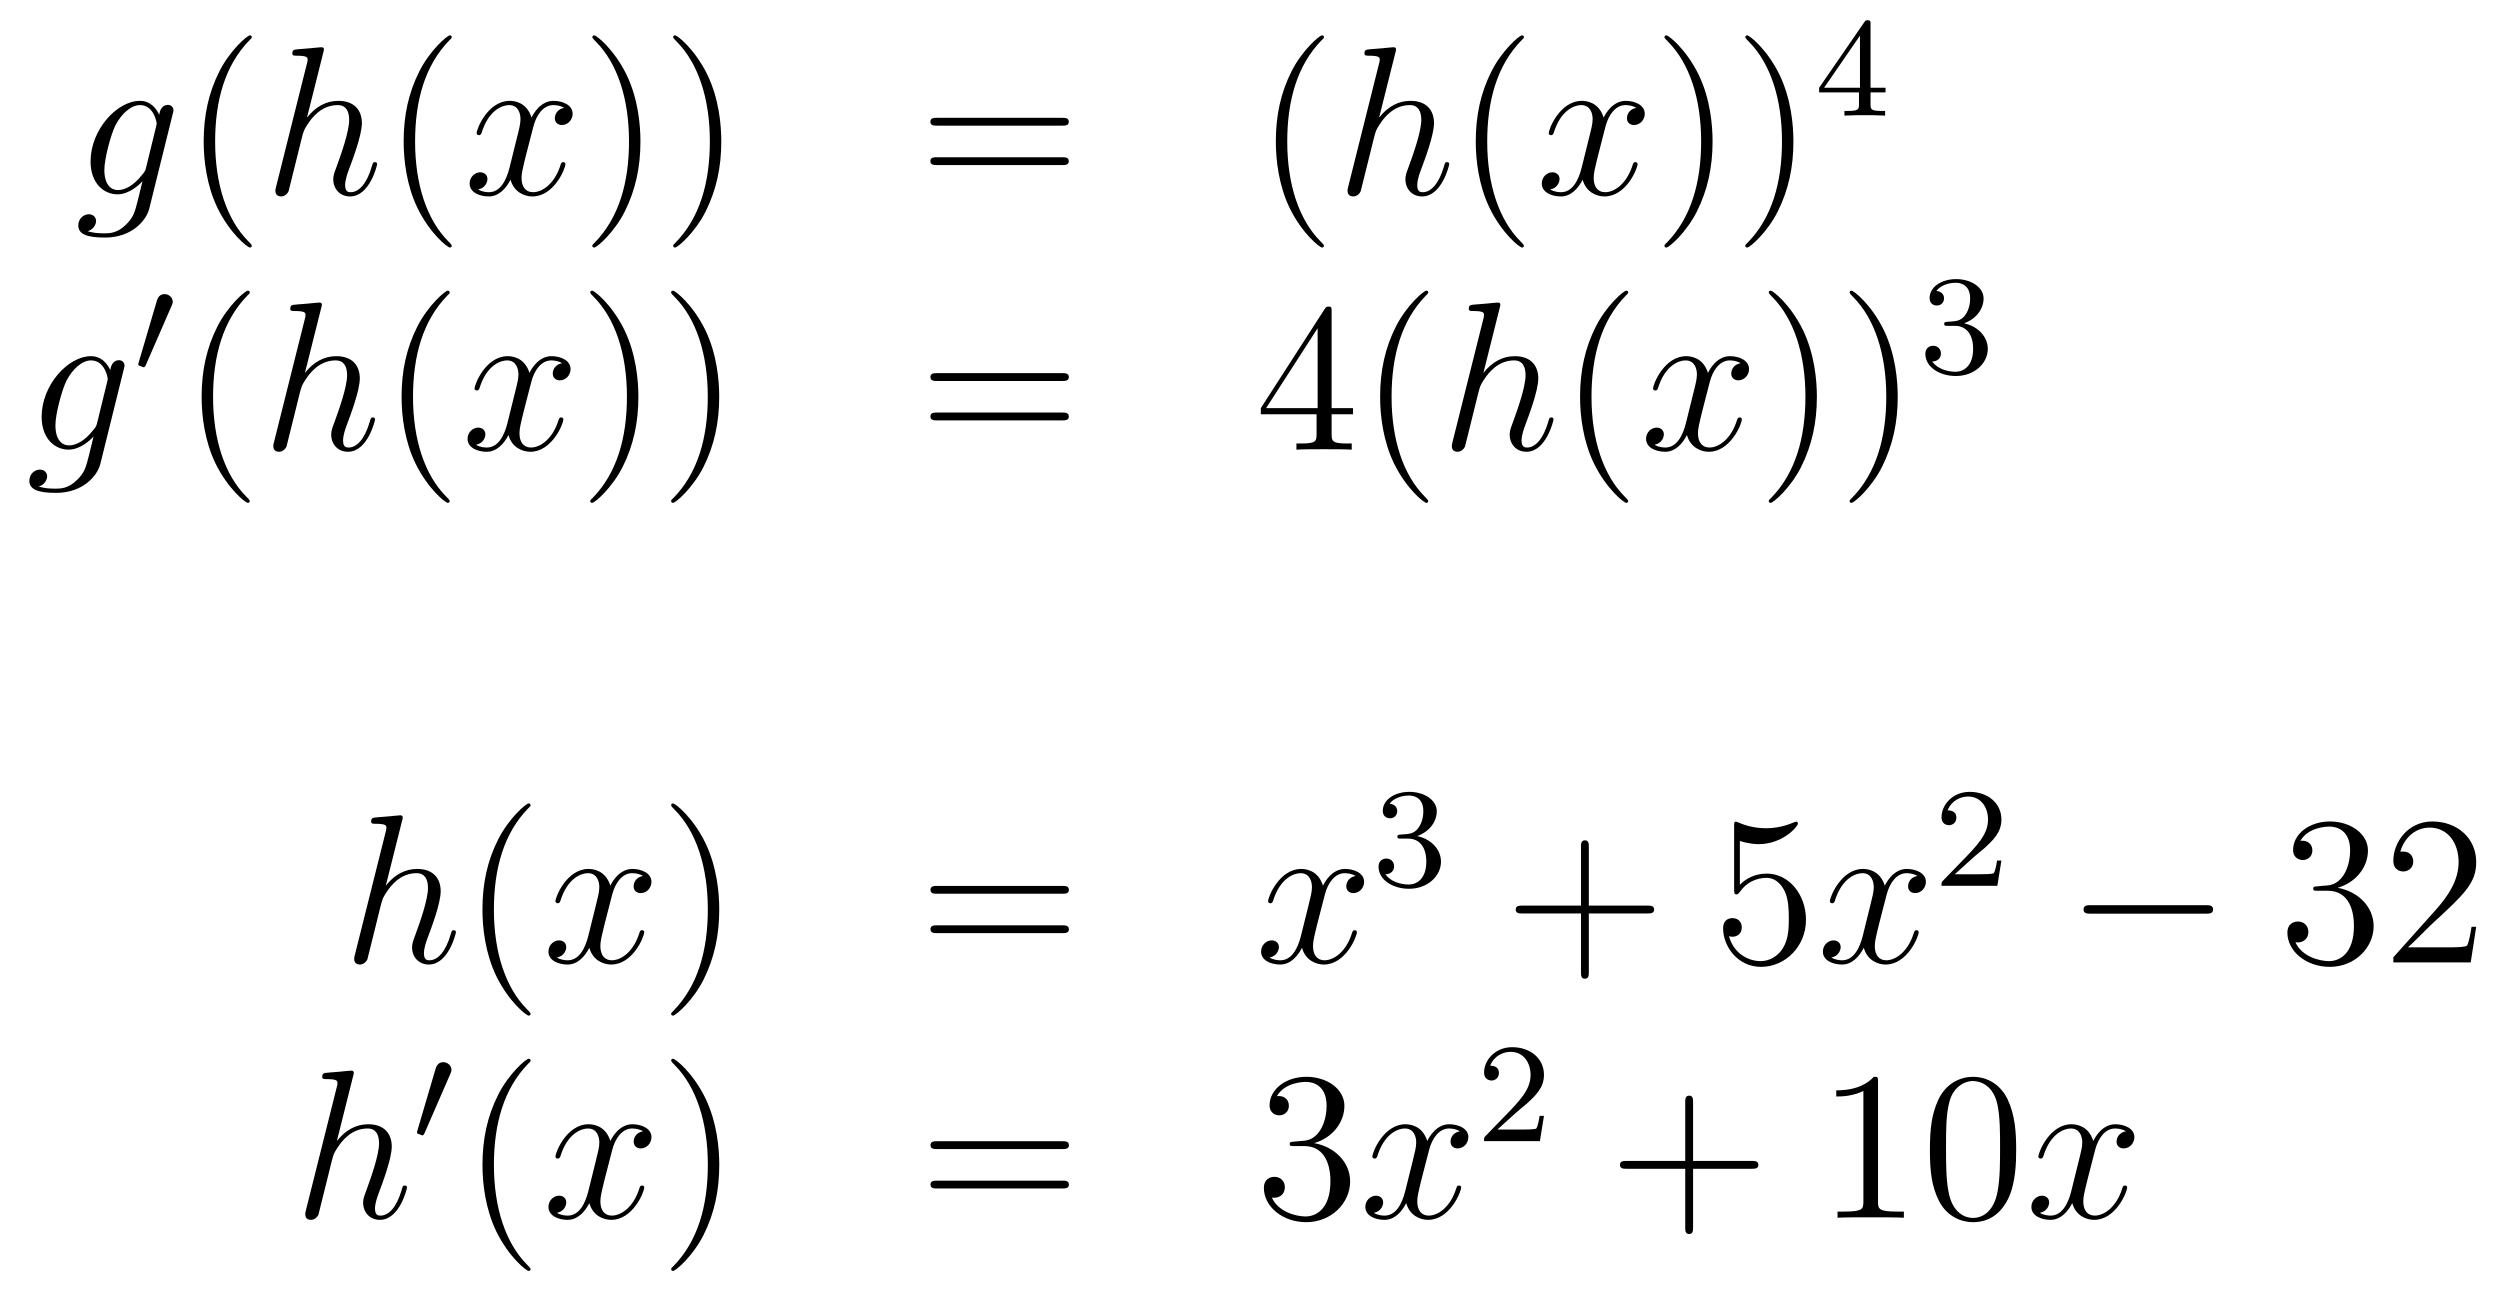 <?xml version='1.0'?>
<!-- This file was generated by dvisvgm 1.14.1 -->
<svg height='73pt' version='1.1' viewBox='0 -73 141 73' width='141pt' xmlns='http://www.w3.org/2000/svg' xmlns:xlink='http://www.w3.org/1999/xlink'>
<g id='page1'>
<g transform='matrix(1 0 0 1 -132 594)'>
<path d='M140.241 -657.558C140.193 -657.367 140.169 -657.319 140.013 -657.14C139.523 -656.506 139.021 -656.279 138.651 -656.279C138.256 -656.279 137.886 -656.59 137.886 -657.415C137.886 -658.048 138.244 -659.387 138.507 -659.925C138.854 -660.594 139.392 -661.073 139.894 -661.073C140.683 -661.073 140.838 -660.093 140.838 -660.021L140.802 -659.853L140.241 -657.558ZM140.982 -660.523C140.826 -660.869 140.492 -661.312 139.894 -661.312C138.591 -661.312 137.108 -659.674 137.108 -657.893C137.108 -656.65 137.862 -656.04 138.627 -656.04C139.26 -656.04 139.822 -656.542 140.037 -656.781L139.774 -655.705C139.607 -655.048 139.535 -654.749 139.105 -654.331C138.615 -653.84 138.16 -653.84 137.898 -653.84C137.539 -653.84 137.24 -653.864 136.941 -653.96C137.324 -654.067 137.419 -654.402 137.419 -654.534C137.419 -654.725 137.276 -654.916 137.013 -654.916C136.726 -654.916 136.415 -654.677 136.415 -654.283C136.415 -653.793 136.905 -653.601 137.921 -653.601C139.463 -653.601 140.264 -654.593 140.42 -655.239L141.747 -660.594C141.783 -660.738 141.783 -660.762 141.783 -660.786C141.783 -660.953 141.651 -661.085 141.472 -661.085C141.185 -661.085 141.018 -660.846 140.982 -660.523Z' fill-rule='evenodd'/>
<path d='M146.202 -653.135C146.202 -653.171 146.202 -653.195 145.999 -653.398C144.803 -654.606 144.134 -656.578 144.134 -659.017C144.134 -661.336 144.696 -663.332 146.082 -664.743C146.202 -664.85 146.202 -664.874 146.202 -664.91C146.202 -664.982 146.142 -665.006 146.094 -665.006C145.939 -665.006 144.959 -664.145 144.373 -662.973C143.763 -661.766 143.488 -660.487 143.488 -659.017C143.488 -657.952 143.655 -656.53 144.277 -655.251C144.982 -653.817 145.963 -653.039 146.094 -653.039C146.142 -653.039 146.202 -653.063 146.202 -653.135Z' fill-rule='evenodd'/>
<path d='M150.234 -664.037C150.246 -664.085 150.27 -664.157 150.27 -664.217C150.27 -664.336 150.151 -664.336 150.127 -664.336C150.115 -664.336 149.529 -664.288 149.469 -664.276C149.266 -664.264 149.087 -664.241 148.872 -664.228C148.573 -664.205 148.489 -664.193 148.489 -663.978C148.489 -663.858 148.585 -663.858 148.752 -663.858C149.338 -663.858 149.35 -663.75 149.35 -663.631C149.35 -663.559 149.326 -663.463 149.314 -663.427L147.581 -656.506C147.533 -656.327 147.533 -656.303 147.533 -656.231C147.533 -655.968 147.736 -655.92 147.856 -655.92C148.059 -655.92 148.214 -656.076 148.274 -656.208L148.812 -658.371C148.872 -658.634 148.943 -658.885 149.003 -659.148C149.135 -659.65 149.135 -659.662 149.362 -660.009C149.589 -660.355 150.127 -661.073 151.047 -661.073C151.525 -661.073 151.693 -660.714 151.693 -660.236C151.693 -659.567 151.227 -658.263 150.964 -657.546C150.856 -657.259 150.796 -657.104 150.796 -656.889C150.796 -656.351 151.167 -655.92 151.741 -655.92C152.853 -655.92 153.271 -657.678 153.271 -657.749C153.271 -657.809 153.223 -657.857 153.151 -657.857C153.044 -657.857 153.032 -657.821 152.972 -657.618C152.697 -656.662 152.255 -656.16 151.777 -656.16C151.657 -656.16 151.466 -656.172 151.466 -656.554C151.466 -656.865 151.609 -657.247 151.657 -657.379C151.872 -657.952 152.41 -659.363 152.41 -660.057C152.41 -660.774 151.992 -661.312 151.083 -661.312C150.402 -661.312 149.804 -660.989 149.314 -660.367L150.234 -664.037Z' fill-rule='evenodd'/>
<path d='M157.479 -653.135C157.479 -653.171 157.479 -653.195 157.276 -653.398C156.081 -654.606 155.411 -656.578 155.411 -659.017C155.411 -661.336 155.973 -663.332 157.36 -664.743C157.479 -664.85 157.479 -664.874 157.479 -664.91C157.479 -664.982 157.419 -665.006 157.372 -665.006C157.216 -665.006 156.236 -664.145 155.65 -662.973C155.041 -661.766 154.766 -660.487 154.766 -659.017C154.766 -657.952 154.933 -656.53 155.554 -655.251C156.26 -653.817 157.24 -653.039 157.372 -653.039C157.419 -653.039 157.479 -653.063 157.479 -653.135Z' fill-rule='evenodd'/>
<path d='M163.819 -660.917C163.436 -660.846 163.293 -660.559 163.293 -660.332C163.293 -660.045 163.52 -659.949 163.687 -659.949C164.046 -659.949 164.297 -660.26 164.297 -660.582C164.297 -661.085 163.723 -661.312 163.221 -661.312C162.492 -661.312 162.085 -660.594 161.978 -660.367C161.703 -661.264 160.962 -661.312 160.747 -661.312C159.527 -661.312 158.882 -659.746 158.882 -659.483C158.882 -659.435 158.93 -659.375 159.013 -659.375C159.109 -659.375 159.133 -659.447 159.157 -659.495C159.563 -660.822 160.364 -661.073 160.711 -661.073C161.249 -661.073 161.356 -660.571 161.356 -660.284C161.356 -660.021 161.285 -659.746 161.141 -659.172L160.735 -657.534C160.555 -656.817 160.209 -656.16 159.575 -656.16C159.516 -656.16 159.217 -656.16 158.965 -656.315C159.396 -656.399 159.491 -656.757 159.491 -656.901C159.491 -657.14 159.312 -657.283 159.085 -657.283C158.798 -657.283 158.487 -657.032 158.487 -656.65C158.487 -656.148 159.049 -655.92 159.563 -655.92C160.137 -655.92 160.544 -656.375 160.794 -656.865C160.986 -656.16 161.584 -655.92 162.026 -655.92C163.245 -655.92 163.89 -657.487 163.89 -657.749C163.89 -657.809 163.843 -657.857 163.771 -657.857C163.664 -657.857 163.651 -657.797 163.616 -657.702C163.293 -656.65 162.6 -656.16 162.062 -656.16C161.643 -656.16 161.416 -656.47 161.416 -656.96C161.416 -657.223 161.464 -657.415 161.655 -658.204L162.074 -659.829C162.253 -660.547 162.659 -661.073 163.209 -661.073C163.233 -661.073 163.568 -661.073 163.819 -660.917Z' fill-rule='evenodd'/>
<path d='M168.121 -659.017C168.121 -659.925 168.002 -661.407 167.333 -662.794C166.627 -664.228 165.647 -665.006 165.515 -665.006C165.468 -665.006 165.408 -664.982 165.408 -664.91C165.408 -664.874 165.408 -664.85 165.611 -664.647C166.807 -663.44 167.476 -661.467 167.476 -659.028C167.476 -656.709 166.914 -654.713 165.527 -653.302C165.408 -653.195 165.408 -653.171 165.408 -653.135C165.408 -653.063 165.468 -653.039 165.515 -653.039C165.671 -653.039 166.651 -653.9 167.237 -655.072C167.847 -656.291 168.121 -657.582 168.121 -659.017ZM172.681 -659.017C172.681 -659.925 172.562 -661.407 171.892 -662.794C171.187 -664.228 170.207 -665.006 170.075 -665.006C170.027 -665.006 169.968 -664.982 169.968 -664.91C169.968 -664.874 169.968 -664.85 170.171 -664.647C171.366 -663.44 172.036 -661.467 172.036 -659.028C172.036 -656.709 171.474 -654.713 170.087 -653.302C169.968 -653.195 169.968 -653.171 169.968 -653.135C169.968 -653.063 170.027 -653.039 170.075 -653.039C170.231 -653.039 171.211 -653.9 171.797 -655.072C172.407 -656.291 172.681 -657.582 172.681 -659.017Z' fill-rule='evenodd'/>
<path d='M191.897 -659.913C192.064 -659.913 192.28 -659.913 192.28 -660.128C192.28 -660.355 192.076 -660.355 191.897 -660.355H184.856C184.688 -660.355 184.473 -660.355 184.473 -660.14C184.473 -659.913 184.676 -659.913 184.856 -659.913H191.897ZM191.897 -657.69C192.064 -657.69 192.28 -657.69 192.28 -657.905C192.28 -658.132 192.076 -658.132 191.897 -658.132H184.856C184.688 -658.132 184.473 -658.132 184.473 -657.917C184.473 -657.69 184.676 -657.69 184.856 -657.69H191.897Z' fill-rule='evenodd'/>
<path d='M206.67 -653.135C206.67 -653.171 206.67 -653.195 206.466 -653.398C205.271 -654.606 204.601 -656.578 204.601 -659.017C204.601 -661.336 205.164 -663.332 206.55 -664.743C206.67 -664.85 206.67 -664.874 206.67 -664.91C206.67 -664.982 206.61 -665.006 206.562 -665.006C206.407 -665.006 205.427 -664.145 204.841 -662.973C204.232 -661.766 203.957 -660.487 203.957 -659.017C203.957 -657.952 204.124 -656.53 204.745 -655.251C205.451 -653.817 206.431 -653.039 206.562 -653.039C206.61 -653.039 206.67 -653.063 206.67 -653.135Z' fill-rule='evenodd'/>
<path d='M210.702 -664.037C210.714 -664.085 210.738 -664.157 210.738 -664.217C210.738 -664.336 210.618 -664.336 210.595 -664.336C210.583 -664.336 209.998 -664.288 209.938 -664.276C209.735 -664.264 209.555 -664.241 209.34 -664.228C209.041 -664.205 208.957 -664.193 208.957 -663.978C208.957 -663.858 209.053 -663.858 209.22 -663.858C209.806 -663.858 209.818 -663.75 209.818 -663.631C209.818 -663.559 209.794 -663.463 209.782 -663.427L208.049 -656.506C208.001 -656.327 208.001 -656.303 208.001 -656.231C208.001 -655.968 208.204 -655.92 208.324 -655.92C208.526 -655.92 208.682 -656.076 208.742 -656.208L209.28 -658.371C209.34 -658.634 209.412 -658.885 209.471 -659.148C209.603 -659.65 209.603 -659.662 209.83 -660.009C210.056 -660.355 210.595 -661.073 211.516 -661.073C211.993 -661.073 212.161 -660.714 212.161 -660.236C212.161 -659.567 211.694 -658.263 211.432 -657.546C211.324 -657.259 211.265 -657.104 211.265 -656.889C211.265 -656.351 211.634 -655.92 212.208 -655.92C213.32 -655.92 213.738 -657.678 213.738 -657.749C213.738 -657.809 213.691 -657.857 213.619 -657.857C213.511 -657.857 213.499 -657.821 213.44 -657.618C213.164 -656.662 212.723 -656.16 212.244 -656.16C212.125 -656.16 211.933 -656.172 211.933 -656.554C211.933 -656.865 212.077 -657.247 212.125 -657.379C212.34 -657.952 212.878 -659.363 212.878 -660.057C212.878 -660.774 212.46 -661.312 211.552 -661.312C210.87 -661.312 210.272 -660.989 209.782 -660.367L210.702 -664.037Z' fill-rule='evenodd'/>
<path d='M217.948 -653.135C217.948 -653.171 217.948 -653.195 217.744 -653.398C216.548 -654.606 215.879 -656.578 215.879 -659.017C215.879 -661.336 216.44 -663.332 217.828 -664.743C217.948 -664.85 217.948 -664.874 217.948 -664.91C217.948 -664.982 217.888 -665.006 217.84 -665.006C217.685 -665.006 216.704 -664.145 216.119 -662.973C215.508 -661.766 215.233 -660.487 215.233 -659.017C215.233 -657.952 215.401 -656.53 216.023 -655.251C216.727 -653.817 217.708 -653.039 217.84 -653.039C217.888 -653.039 217.948 -653.063 217.948 -653.135Z' fill-rule='evenodd'/>
<path d='M224.287 -660.917C223.904 -660.846 223.76 -660.559 223.76 -660.332C223.76 -660.045 223.988 -659.949 224.155 -659.949C224.514 -659.949 224.765 -660.26 224.765 -660.582C224.765 -661.085 224.191 -661.312 223.69 -661.312C222.96 -661.312 222.553 -660.594 222.446 -660.367C222.17 -661.264 221.43 -661.312 221.215 -661.312C219.995 -661.312 219.349 -659.746 219.349 -659.483C219.349 -659.435 219.397 -659.375 219.481 -659.375C219.577 -659.375 219.601 -659.447 219.625 -659.495C220.031 -660.822 220.832 -661.073 221.179 -661.073C221.717 -661.073 221.825 -660.571 221.825 -660.284C221.825 -660.021 221.753 -659.746 221.609 -659.172L221.203 -657.534C221.023 -656.817 220.676 -656.16 220.043 -656.16C219.984 -656.16 219.685 -656.16 219.433 -656.315C219.864 -656.399 219.959 -656.757 219.959 -656.901C219.959 -657.14 219.78 -657.283 219.553 -657.283C219.266 -657.283 218.956 -657.032 218.956 -656.65C218.956 -656.148 219.517 -655.92 220.031 -655.92C220.606 -655.92 221.011 -656.375 221.262 -656.865C221.454 -656.16 222.052 -655.92 222.493 -655.92C223.714 -655.92 224.358 -657.487 224.358 -657.749C224.358 -657.809 224.311 -657.857 224.239 -657.857C224.131 -657.857 224.119 -657.797 224.083 -657.702C223.76 -656.65 223.068 -656.16 222.529 -656.16C222.112 -656.16 221.884 -656.47 221.884 -656.96C221.884 -657.223 221.932 -657.415 222.124 -658.204L222.541 -659.829C222.721 -660.547 223.127 -661.073 223.678 -661.073C223.702 -661.073 224.036 -661.073 224.287 -660.917Z' fill-rule='evenodd'/>
<path d='M228.589 -659.017C228.589 -659.925 228.47 -661.407 227.801 -662.794C227.095 -664.228 226.115 -665.006 225.983 -665.006C225.936 -665.006 225.876 -664.982 225.876 -664.91C225.876 -664.874 225.876 -664.85 226.079 -664.647C227.274 -663.44 227.944 -661.467 227.944 -659.028C227.944 -656.709 227.382 -654.713 225.995 -653.302C225.876 -653.195 225.876 -653.171 225.876 -653.135C225.876 -653.063 225.936 -653.039 225.983 -653.039C226.139 -653.039 227.119 -653.9 227.705 -655.072C228.314 -656.291 228.589 -657.582 228.589 -659.017ZM233.149 -659.017C233.149 -659.925 233.029 -661.407 232.361 -662.794C231.655 -664.228 230.675 -665.006 230.543 -665.006C230.495 -665.006 230.436 -664.982 230.436 -664.91C230.436 -664.874 230.436 -664.85 230.639 -664.647C231.834 -663.44 232.504 -661.467 232.504 -659.028C232.504 -656.709 231.942 -654.713 230.555 -653.302C230.436 -653.195 230.436 -653.171 230.436 -653.135C230.436 -653.063 230.495 -653.039 230.543 -653.039C230.699 -653.039 231.679 -653.9 232.265 -655.072C232.874 -656.291 233.149 -657.582 233.149 -659.017Z' fill-rule='evenodd'/>
<path d='M237.499 -665.636C237.499 -665.795 237.499 -665.859 237.332 -665.859C237.229 -665.859 237.221 -665.851 237.14 -665.739L234.599 -662.05V-661.787H236.846V-661.125C236.846 -660.831 236.822 -660.743 236.209 -660.743H236.026V-660.48C236.702 -660.504 236.719 -660.504 237.173 -660.504S237.643 -660.504 238.32 -660.48V-660.743H238.136C237.523 -660.743 237.499 -660.831 237.499 -661.125V-661.787H238.344V-662.05H237.499V-665.636ZM236.902 -664.99V-662.05H234.878L236.902 -664.99Z' fill-rule='evenodd'/>
<path d='M137.481 -643.158C137.433 -642.967 137.409 -642.919 137.253 -642.74C136.763 -642.106 136.261 -641.879 135.891 -641.879C135.496 -641.879 135.126 -642.19 135.126 -643.015C135.126 -643.648 135.484 -644.987 135.747 -645.525C136.094 -646.194 136.632 -646.673 137.134 -646.673C137.923 -646.673 138.078 -645.693 138.078 -645.621L138.042 -645.453L137.481 -643.158ZM138.222 -646.123C138.066 -646.469 137.732 -646.912 137.134 -646.912C135.831 -646.912 134.348 -645.274 134.348 -643.493C134.348 -642.25 135.102 -641.64 135.867 -641.64C136.5 -641.64 137.062 -642.142 137.277 -642.381L137.014 -641.305C136.847 -640.648 136.775 -640.349 136.345 -639.931C135.855 -639.44 135.4 -639.44 135.138 -639.44C134.779 -639.44 134.48 -639.464 134.181 -639.56C134.564 -639.667 134.659 -640.002 134.659 -640.134C134.659 -640.325 134.516 -640.516 134.253 -640.516C133.966 -640.516 133.655 -640.277 133.655 -639.883C133.655 -639.393 134.145 -639.201 135.161 -639.201C136.703 -639.201 137.504 -640.193 137.66 -640.839L138.987 -646.194C139.023 -646.338 139.023 -646.362 139.023 -646.386C139.023 -646.553 138.891 -646.685 138.712 -646.685C138.425 -646.685 138.258 -646.446 138.222 -646.123Z' fill-rule='evenodd'/>
<path d='M141.672 -649.737C141.712 -649.841 141.743 -649.896 141.743 -649.976C141.743 -650.239 141.504 -650.414 141.281 -650.414C140.963 -650.414 140.875 -650.135 140.843 -650.024L139.831 -646.589C139.799 -646.494 139.799 -646.47 139.799 -646.462C139.799 -646.39 139.847 -646.374 139.927 -646.35C140.07 -646.287 140.086 -646.287 140.102 -646.287C140.126 -646.287 140.173 -646.287 140.229 -646.422L141.672 -649.737Z' fill-rule='evenodd'/>
<path d='M146.085 -638.735C146.085 -638.771 146.085 -638.795 145.882 -638.998C144.687 -640.206 144.017 -642.178 144.017 -644.617C144.017 -646.936 144.579 -648.932 145.966 -650.343C146.085 -650.45 146.085 -650.474 146.085 -650.51C146.085 -650.582 146.025 -650.606 145.977 -650.606C145.822 -650.606 144.842 -649.745 144.256 -648.573C143.647 -647.366 143.372 -646.087 143.372 -644.617C143.372 -643.552 143.539 -642.13 144.16 -640.851C144.866 -639.417 145.846 -638.639 145.977 -638.639C146.025 -638.639 146.085 -638.663 146.085 -638.735Z' fill-rule='evenodd'/>
<path d='M150.118 -649.637C150.129 -649.685 150.154 -649.757 150.154 -649.817C150.154 -649.936 150.034 -649.936 150.01 -649.936C149.998 -649.936 149.412 -649.888 149.353 -649.876C149.15 -649.864 148.97 -649.841 148.755 -649.828C148.456 -649.805 148.372 -649.793 148.372 -649.578C148.372 -649.458 148.468 -649.458 148.635 -649.458C149.221 -649.458 149.233 -649.35 149.233 -649.231C149.233 -649.159 149.209 -649.063 149.197 -649.027L147.464 -642.106C147.416 -641.927 147.416 -641.903 147.416 -641.831C147.416 -641.568 147.619 -641.52 147.739 -641.52C147.942 -641.52 148.097 -641.676 148.157 -641.808L148.695 -643.971C148.755 -644.234 148.827 -644.485 148.886 -644.748C149.018 -645.25 149.018 -645.262 149.245 -645.609C149.472 -645.955 150.01 -646.673 150.93 -646.673C151.409 -646.673 151.576 -646.314 151.576 -645.836C151.576 -645.167 151.11 -643.863 150.847 -643.146C150.739 -642.859 150.68 -642.704 150.68 -642.489C150.68 -641.951 151.05 -641.52 151.624 -641.52C152.736 -641.52 153.154 -643.278 153.154 -643.349C153.154 -643.409 153.106 -643.457 153.035 -643.457C152.927 -643.457 152.915 -643.421 152.855 -643.218C152.58 -642.262 152.138 -641.76 151.66 -641.76C151.54 -641.76 151.349 -641.772 151.349 -642.154C151.349 -642.465 151.492 -642.847 151.54 -642.979C151.755 -643.552 152.293 -644.963 152.293 -645.657C152.293 -646.374 151.875 -646.912 150.966 -646.912C150.285 -646.912 149.687 -646.589 149.197 -645.967L150.118 -649.637Z' fill-rule='evenodd'/>
<path d='M157.362 -638.735C157.362 -638.771 157.362 -638.795 157.159 -638.998C155.964 -640.206 155.294 -642.178 155.294 -644.617C155.294 -646.936 155.856 -648.932 157.243 -650.343C157.362 -650.45 157.362 -650.474 157.362 -650.51C157.362 -650.582 157.303 -650.606 157.255 -650.606C157.1 -650.606 156.119 -649.745 155.534 -648.573C154.924 -647.366 154.649 -646.087 154.649 -644.617C154.649 -643.552 154.816 -642.13 155.438 -640.851C156.143 -639.417 157.123 -638.639 157.255 -638.639C157.303 -638.639 157.362 -638.663 157.362 -638.735Z' fill-rule='evenodd'/>
<path d='M163.702 -646.517C163.32 -646.446 163.176 -646.159 163.176 -645.932C163.176 -645.645 163.403 -645.549 163.571 -645.549C163.929 -645.549 164.18 -645.86 164.18 -646.182C164.18 -646.685 163.607 -646.912 163.104 -646.912C162.375 -646.912 161.969 -646.194 161.861 -645.967C161.586 -646.864 160.845 -646.912 160.63 -646.912C159.411 -646.912 158.765 -645.346 158.765 -645.083C158.765 -645.035 158.813 -644.975 158.897 -644.975C158.992 -644.975 159.016 -645.047 159.04 -645.095C159.447 -646.422 160.248 -646.673 160.594 -646.673C161.132 -646.673 161.24 -646.171 161.24 -645.884C161.24 -645.621 161.168 -645.346 161.024 -644.772L160.618 -643.134C160.439 -642.417 160.092 -641.76 159.458 -641.76C159.399 -641.76 159.1 -641.76 158.849 -641.915C159.279 -641.999 159.375 -642.357 159.375 -642.501C159.375 -642.74 159.196 -642.883 158.968 -642.883C158.682 -642.883 158.371 -642.632 158.371 -642.25C158.371 -641.748 158.933 -641.52 159.447 -641.52C160.02 -641.52 160.427 -641.975 160.678 -642.465C160.869 -641.76 161.467 -641.52 161.909 -641.52C163.128 -641.52 163.774 -643.087 163.774 -643.349C163.774 -643.409 163.726 -643.457 163.654 -643.457C163.547 -643.457 163.535 -643.397 163.499 -643.302C163.176 -642.25 162.483 -641.76 161.945 -641.76C161.527 -641.76 161.299 -642.07 161.299 -642.56C161.299 -642.823 161.347 -643.015 161.538 -643.804L161.957 -645.429C162.136 -646.147 162.543 -646.673 163.092 -646.673C163.117 -646.673 163.451 -646.673 163.702 -646.517Z' fill-rule='evenodd'/>
<path d='M168.005 -644.617C168.005 -645.525 167.885 -647.007 167.216 -648.394C166.51 -649.828 165.53 -650.606 165.399 -650.606C165.351 -650.606 165.291 -650.582 165.291 -650.51C165.291 -650.474 165.291 -650.45 165.494 -650.247C166.69 -649.04 167.359 -647.067 167.359 -644.628C167.359 -642.309 166.797 -640.313 165.411 -638.902C165.291 -638.795 165.291 -638.771 165.291 -638.735C165.291 -638.663 165.351 -638.639 165.399 -638.639C165.554 -638.639 166.534 -639.5 167.12 -640.672C167.73 -641.891 168.005 -643.182 168.005 -644.617ZM172.564 -644.617C172.564 -645.525 172.445 -647.007 171.776 -648.394C171.07 -649.828 170.09 -650.606 169.959 -650.606C169.911 -650.606 169.851 -650.582 169.851 -650.51C169.851 -650.474 169.851 -650.45 170.054 -650.247C171.25 -649.04 171.919 -647.067 171.919 -644.628C171.919 -642.309 171.357 -640.313 169.97 -638.902C169.851 -638.795 169.851 -638.771 169.851 -638.735C169.851 -638.663 169.911 -638.639 169.959 -638.639C170.114 -638.639 171.094 -639.5 171.68 -640.672C172.29 -641.891 172.564 -643.182 172.564 -644.617Z' fill-rule='evenodd'/>
<path d='M191.9 -645.513C192.067 -645.513 192.282 -645.513 192.282 -645.728C192.282 -645.955 192.079 -645.955 191.9 -645.955H184.859C184.691 -645.955 184.476 -645.955 184.476 -645.74C184.476 -645.513 184.68 -645.513 184.859 -645.513H191.9ZM191.9 -643.29C192.067 -643.29 192.282 -643.29 192.282 -643.505C192.282 -643.732 192.079 -643.732 191.9 -643.732H184.859C184.691 -643.732 184.476 -643.732 184.476 -643.517C184.476 -643.29 184.68 -643.29 184.859 -643.29H191.9Z' fill-rule='evenodd'/>
<path d='M207.103 -649.422C207.103 -649.649 207.103 -649.709 206.936 -649.709C206.84 -649.709 206.804 -649.709 206.708 -649.566L203.111 -643.983V-643.636H206.255V-642.548C206.255 -642.106 206.231 -641.987 205.358 -641.987H205.118V-641.64C205.394 -641.664 206.339 -641.664 206.672 -641.664C207.007 -641.664 207.965 -641.664 208.238 -641.64V-641.987H208C207.139 -641.987 207.103 -642.106 207.103 -642.548V-643.636H208.31V-643.983H207.103V-649.422ZM206.315 -648.49V-643.983H203.41L206.315 -648.49ZM212.552 -638.735C212.552 -638.771 212.552 -638.795 212.35 -638.998C211.154 -640.206 210.485 -642.178 210.485 -644.617C210.485 -646.936 211.046 -648.932 212.434 -650.343C212.552 -650.45 212.552 -650.474 212.552 -650.51C212.552 -650.582 212.494 -650.606 212.446 -650.606C212.29 -650.606 211.309 -649.745 210.724 -648.573C210.114 -647.366 209.839 -646.087 209.839 -644.617C209.839 -643.552 210.007 -642.13 210.628 -640.851C211.333 -639.417 212.314 -638.639 212.446 -638.639C212.494 -638.639 212.552 -638.663 212.552 -638.735Z' fill-rule='evenodd'/>
<path d='M216.584 -649.637C216.596 -649.685 216.62 -649.757 216.62 -649.817C216.62 -649.936 216.5 -649.936 216.478 -649.936C216.466 -649.936 215.879 -649.888 215.82 -649.876C215.616 -649.864 215.437 -649.841 215.221 -649.828C214.922 -649.805 214.84 -649.793 214.84 -649.578C214.84 -649.458 214.934 -649.458 215.102 -649.458C215.688 -649.458 215.7 -649.35 215.7 -649.231C215.7 -649.159 215.676 -649.063 215.664 -649.027L213.931 -642.106C213.883 -641.927 213.883 -641.903 213.883 -641.831C213.883 -641.568 214.086 -641.52 214.206 -641.52C214.409 -641.52 214.565 -641.676 214.625 -641.808L215.162 -643.971C215.221 -644.234 215.293 -644.485 215.353 -644.748C215.485 -645.25 215.485 -645.262 215.712 -645.609C215.939 -645.955 216.478 -646.673 217.397 -646.673C217.876 -646.673 218.042 -646.314 218.042 -645.836C218.042 -645.167 217.577 -643.863 217.314 -643.146C217.206 -642.859 217.146 -642.704 217.146 -642.489C217.146 -641.951 217.517 -641.52 218.09 -641.52C219.203 -641.52 219.62 -643.278 219.62 -643.349C219.62 -643.409 219.572 -643.457 219.502 -643.457C219.394 -643.457 219.382 -643.421 219.322 -643.218C219.047 -642.262 218.605 -641.76 218.126 -641.76C218.008 -641.76 217.816 -641.772 217.816 -642.154C217.816 -642.465 217.96 -642.847 218.008 -642.979C218.222 -643.552 218.76 -644.963 218.76 -645.657C218.76 -646.374 218.341 -646.912 217.433 -646.912C216.752 -646.912 216.155 -646.589 215.664 -645.967L216.584 -649.637Z' fill-rule='evenodd'/>
<path d='M223.829 -638.735C223.829 -638.771 223.829 -638.795 223.626 -638.998C222.431 -640.206 221.761 -642.178 221.761 -644.617C221.761 -646.936 222.323 -648.932 223.71 -650.343C223.829 -650.45 223.829 -650.474 223.829 -650.51C223.829 -650.582 223.77 -650.606 223.722 -650.606C223.566 -650.606 222.586 -649.745 222 -648.573C221.39 -647.366 221.116 -646.087 221.116 -644.617C221.116 -643.552 221.282 -642.13 221.904 -640.851C222.61 -639.417 223.59 -638.639 223.722 -638.639C223.77 -638.639 223.829 -638.663 223.829 -638.735Z' fill-rule='evenodd'/>
<path d='M230.17 -646.517C229.787 -646.446 229.643 -646.159 229.643 -645.932C229.643 -645.645 229.871 -645.549 230.038 -645.549C230.396 -645.549 230.647 -645.86 230.647 -646.182C230.647 -646.685 230.074 -646.912 229.571 -646.912C228.842 -646.912 228.436 -646.194 228.328 -645.967C228.053 -646.864 227.312 -646.912 227.096 -646.912C225.877 -646.912 225.232 -645.346 225.232 -645.083C225.232 -645.035 225.28 -644.975 225.364 -644.975C225.46 -644.975 225.484 -645.047 225.506 -645.095C225.913 -646.422 226.715 -646.673 227.06 -646.673C227.599 -646.673 227.706 -646.171 227.706 -645.884C227.706 -645.621 227.635 -645.346 227.491 -644.772L227.086 -643.134C226.906 -642.417 226.559 -641.76 225.925 -641.76C225.865 -641.76 225.566 -641.76 225.316 -641.915C225.746 -641.999 225.841 -642.357 225.841 -642.501C225.841 -642.74 225.662 -642.883 225.436 -642.883C225.149 -642.883 224.838 -642.632 224.838 -642.25C224.838 -641.748 225.4 -641.52 225.913 -641.52C226.487 -641.52 226.894 -641.975 227.144 -642.465C227.336 -641.76 227.934 -641.52 228.376 -641.52C229.595 -641.52 230.24 -643.087 230.24 -643.349C230.24 -643.409 230.192 -643.457 230.122 -643.457C230.014 -643.457 230.002 -643.397 229.966 -643.302C229.643 -642.25 228.949 -641.76 228.412 -641.76C227.994 -641.76 227.766 -642.07 227.766 -642.56C227.766 -642.823 227.814 -643.015 228.005 -643.804L228.424 -645.429C228.604 -646.147 229.009 -646.673 229.559 -646.673C229.584 -646.673 229.918 -646.673 230.17 -646.517Z' fill-rule='evenodd'/>
<path d='M234.472 -644.617C234.472 -645.525 234.352 -647.007 233.683 -648.394C232.978 -649.828 231.997 -650.606 231.865 -650.606C231.817 -650.606 231.758 -650.582 231.758 -650.51C231.758 -650.474 231.758 -650.45 231.961 -650.247C233.156 -649.04 233.826 -647.067 233.826 -644.628C233.826 -642.309 233.264 -640.313 231.877 -638.902C231.758 -638.795 231.758 -638.771 231.758 -638.735C231.758 -638.663 231.817 -638.639 231.865 -638.639C232.021 -638.639 233.002 -639.5 233.587 -640.672C234.197 -641.891 234.472 -643.182 234.472 -644.617ZM239.032 -644.617C239.032 -645.525 238.912 -647.007 238.242 -648.394C237.538 -649.828 236.557 -650.606 236.425 -650.606C236.377 -650.606 236.318 -650.582 236.318 -650.51C236.318 -650.474 236.318 -650.45 236.521 -650.247C237.716 -649.04 238.386 -647.067 238.386 -644.628C238.386 -642.309 237.824 -640.313 236.437 -638.902C236.318 -638.795 236.318 -638.771 236.318 -638.735C236.318 -638.663 236.377 -638.639 236.425 -638.639C236.581 -638.639 237.562 -639.5 238.147 -640.672C238.757 -641.891 239.032 -643.182 239.032 -644.617Z' fill-rule='evenodd'/>
<path d='M242.256 -648.622C242.886 -648.622 243.284 -648.159 243.284 -647.322C243.284 -646.327 242.718 -646.032 242.296 -646.032C241.858 -646.032 241.26 -646.191 240.98 -646.613C241.268 -646.613 241.468 -646.797 241.468 -647.06C241.468 -647.315 241.284 -647.498 241.028 -647.498C240.814 -647.498 240.59 -647.362 240.59 -647.044C240.59 -646.287 241.404 -645.793 242.312 -645.793C243.372 -645.793 244.112 -646.526 244.112 -647.322C244.112 -647.984 243.587 -648.59 242.774 -648.765C243.403 -648.988 243.874 -649.53 243.874 -650.167C243.874 -650.805 243.156 -651.259 242.328 -651.259C241.475 -651.259 240.829 -650.797 240.829 -650.191C240.829 -649.896 241.028 -649.769 241.236 -649.769C241.483 -649.769 241.643 -649.944 241.643 -650.175C241.643 -650.47 241.387 -650.582 241.212 -650.59C241.547 -651.028 242.16 -651.052 242.304 -651.052C242.51 -651.052 243.116 -650.988 243.116 -650.167C243.116 -649.609 242.886 -649.275 242.774 -649.147C242.536 -648.9 242.352 -648.884 241.866 -648.852C241.714 -648.845 241.65 -648.837 241.65 -648.733C241.65 -648.622 241.722 -648.622 241.858 -648.622H242.256Z' fill-rule='evenodd'/>
<path d='M154.679 -620.717C154.691 -620.765 154.715 -620.837 154.715 -620.897C154.715 -621.016 154.595 -621.016 154.572 -621.016C154.56 -621.016 153.974 -620.968 153.914 -620.956C153.711 -620.944 153.532 -620.921 153.316 -620.908C153.018 -620.885 152.934 -620.873 152.934 -620.658C152.934 -620.538 153.029 -620.538 153.197 -620.538C153.783 -620.538 153.794 -620.43 153.794 -620.311C153.794 -620.239 153.771 -620.143 153.759 -620.107L152.025 -613.186C151.977 -613.007 151.977 -612.983 151.977 -612.911C151.977 -612.648 152.181 -612.6 152.3 -612.6C152.503 -612.6 152.659 -612.756 152.719 -612.888L153.257 -615.051C153.316 -615.314 153.388 -615.565 153.448 -615.828C153.579 -616.33 153.579 -616.342 153.807 -616.689C154.033 -617.035 154.572 -617.753 155.492 -617.753C155.97 -617.753 156.138 -617.394 156.138 -616.916C156.138 -616.247 155.671 -614.943 155.408 -614.226C155.301 -613.939 155.241 -613.784 155.241 -613.569C155.241 -613.031 155.612 -612.6 156.185 -612.6C157.297 -612.6 157.715 -614.358 157.715 -614.429C157.715 -614.489 157.668 -614.537 157.596 -614.537C157.488 -614.537 157.476 -614.501 157.417 -614.298C157.142 -613.342 156.699 -612.84 156.221 -612.84C156.102 -612.84 155.91 -612.852 155.91 -613.234C155.91 -613.545 156.054 -613.927 156.102 -614.059C156.317 -614.632 156.855 -616.043 156.855 -616.737C156.855 -617.454 156.436 -617.992 155.528 -617.992C154.847 -617.992 154.249 -617.669 153.759 -617.047L154.679 -620.717Z' fill-rule='evenodd'/>
<path d='M161.924 -609.815C161.924 -609.851 161.924 -609.875 161.721 -610.078C160.525 -611.286 159.856 -613.258 159.856 -615.697C159.856 -618.016 160.418 -620.012 161.804 -621.423C161.924 -621.53 161.924 -621.554 161.924 -621.59C161.924 -621.662 161.864 -621.686 161.816 -621.686C161.661 -621.686 160.681 -620.825 160.095 -619.653C159.485 -618.446 159.21 -617.167 159.21 -615.697C159.21 -614.632 159.378 -613.21 159.999 -611.931C160.704 -610.497 161.685 -609.719 161.816 -609.719C161.864 -609.719 161.924 -609.743 161.924 -609.815Z' fill-rule='evenodd'/>
<path d='M168.264 -617.597C167.881 -617.526 167.738 -617.239 167.738 -617.012C167.738 -616.725 167.965 -616.629 168.132 -616.629C168.491 -616.629 168.742 -616.94 168.742 -617.262C168.742 -617.765 168.168 -617.992 167.666 -617.992C166.937 -617.992 166.53 -617.274 166.423 -617.047C166.148 -617.944 165.406 -617.992 165.191 -617.992C163.972 -617.992 163.326 -616.426 163.326 -616.163C163.326 -616.115 163.374 -616.055 163.458 -616.055C163.554 -616.055 163.578 -616.127 163.601 -616.175C164.008 -617.502 164.809 -617.753 165.156 -617.753C165.694 -617.753 165.801 -617.251 165.801 -616.964C165.801 -616.701 165.729 -616.426 165.586 -615.852L165.18 -614.214C165 -613.497 164.654 -612.84 164.02 -612.84C163.96 -612.84 163.661 -612.84 163.41 -612.995C163.84 -613.079 163.936 -613.437 163.936 -613.581C163.936 -613.82 163.757 -613.963 163.53 -613.963C163.243 -613.963 162.932 -613.712 162.932 -613.33C162.932 -612.828 163.494 -612.6 164.008 -612.6C164.582 -612.6 164.988 -613.055 165.239 -613.545C165.43 -612.84 166.028 -612.6 166.47 -612.6C167.69 -612.6 168.335 -614.167 168.335 -614.429C168.335 -614.489 168.287 -614.537 168.216 -614.537C168.108 -614.537 168.096 -614.477 168.06 -614.382C167.738 -613.33 167.044 -612.84 166.506 -612.84C166.088 -612.84 165.861 -613.15 165.861 -613.64C165.861 -613.903 165.909 -614.095 166.1 -614.884L166.518 -616.509C166.698 -617.227 167.104 -617.753 167.654 -617.753C167.678 -617.753 168.013 -617.753 168.264 -617.597Z' fill-rule='evenodd'/>
<path d='M172.566 -615.697C172.566 -616.605 172.447 -618.087 171.777 -619.474C171.072 -620.908 170.092 -621.686 169.96 -621.686C169.912 -621.686 169.853 -621.662 169.853 -621.59C169.853 -621.554 169.853 -621.53 170.056 -621.327C171.251 -620.12 171.921 -618.147 171.921 -615.708C171.921 -613.389 171.359 -611.393 169.972 -609.982C169.853 -609.875 169.853 -609.851 169.853 -609.815C169.853 -609.743 169.912 -609.719 169.96 -609.719C170.115 -609.719 171.096 -610.58 171.682 -611.752C172.291 -612.971 172.566 -614.262 172.566 -615.697Z' fill-rule='evenodd'/>
<path d='M191.903 -616.593C192.07 -616.593 192.286 -616.593 192.286 -616.808C192.286 -617.035 192.082 -617.035 191.903 -617.035H184.862C184.694 -617.035 184.479 -617.035 184.479 -616.82C184.479 -616.593 184.682 -616.593 184.862 -616.593H191.903ZM191.903 -614.37C192.07 -614.37 192.286 -614.37 192.286 -614.585C192.286 -614.812 192.082 -614.812 191.903 -614.812H184.862C184.694 -614.812 184.479 -614.812 184.479 -614.597C184.479 -614.37 184.682 -614.37 184.862 -614.37H191.903Z' fill-rule='evenodd'/>
<path d='M208.457 -617.597C208.074 -617.526 207.931 -617.239 207.931 -617.012C207.931 -616.725 208.158 -616.629 208.326 -616.629C208.685 -616.629 208.936 -616.94 208.936 -617.262C208.936 -617.765 208.362 -617.992 207.859 -617.992C207.13 -617.992 206.724 -617.274 206.616 -617.047C206.341 -617.944 205.6 -617.992 205.385 -617.992C204.166 -617.992 203.52 -616.426 203.52 -616.163C203.52 -616.115 203.568 -616.055 203.652 -616.055C203.747 -616.055 203.771 -616.127 203.795 -616.175C204.202 -617.502 205.002 -617.753 205.349 -617.753C205.888 -617.753 205.994 -617.251 205.994 -616.964C205.994 -616.701 205.922 -616.426 205.78 -615.852L205.373 -614.214C205.194 -613.497 204.847 -612.84 204.214 -612.84C204.154 -612.84 203.855 -612.84 203.604 -612.995C204.034 -613.079 204.13 -613.437 204.13 -613.581C204.13 -613.82 203.951 -613.963 203.723 -613.963C203.436 -613.963 203.125 -613.712 203.125 -613.33C203.125 -612.828 203.687 -612.6 204.202 -612.6C204.775 -612.6 205.182 -613.055 205.433 -613.545C205.624 -612.84 206.221 -612.6 206.664 -612.6C207.883 -612.6 208.529 -614.167 208.529 -614.429C208.529 -614.489 208.481 -614.537 208.409 -614.537C208.302 -614.537 208.29 -614.477 208.254 -614.382C207.931 -613.33 207.238 -612.84 206.7 -612.84C206.281 -612.84 206.054 -613.15 206.054 -613.64C206.054 -613.903 206.102 -614.095 206.293 -614.884L206.712 -616.509C206.891 -617.227 207.298 -617.753 207.847 -617.753C207.871 -617.753 208.206 -617.753 208.457 -617.597Z' fill-rule='evenodd'/>
<path d='M211.416 -619.702C212.046 -619.702 212.444 -619.239 212.444 -618.402C212.444 -617.407 211.878 -617.112 211.456 -617.112C211.018 -617.112 210.42 -617.271 210.14 -617.693C210.428 -617.693 210.628 -617.877 210.628 -618.14C210.628 -618.395 210.444 -618.578 210.188 -618.578C209.974 -618.578 209.75 -618.442 209.75 -618.124C209.75 -617.367 210.564 -616.873 211.472 -616.873C212.532 -616.873 213.272 -617.606 213.272 -618.402C213.272 -619.064 212.747 -619.67 211.934 -619.845C212.563 -620.068 213.034 -620.61 213.034 -621.247C213.034 -621.885 212.316 -622.339 211.488 -622.339C210.635 -622.339 209.989 -621.877 209.989 -621.271C209.989 -620.976 210.188 -620.849 210.396 -620.849C210.643 -620.849 210.803 -621.024 210.803 -621.255C210.803 -621.55 210.547 -621.662 210.372 -621.67C210.707 -622.108 211.32 -622.132 211.464 -622.132C211.67 -622.132 212.276 -622.068 212.276 -621.247C212.276 -620.689 212.046 -620.355 211.934 -620.227C211.696 -619.98 211.512 -619.964 211.026 -619.932C210.874 -619.925 210.81 -619.917 210.81 -619.813C210.81 -619.702 210.882 -619.702 211.018 -619.702H211.416Z' fill-rule='evenodd'/>
<path d='M221.61 -615.481H224.909C225.077 -615.481 225.292 -615.481 225.292 -615.697C225.292 -615.924 225.089 -615.924 224.909 -615.924H221.61V-619.223C221.61 -619.39 221.61 -619.606 221.394 -619.606C221.167 -619.606 221.167 -619.402 221.167 -619.223V-615.924H217.868C217.7 -615.924 217.486 -615.924 217.486 -615.708C217.486 -615.481 217.688 -615.481 217.868 -615.481H221.167V-612.182C221.167 -612.015 221.167 -611.8 221.382 -611.8C221.61 -611.8 221.61 -612.003 221.61 -612.182V-615.481Z' fill-rule='evenodd'/>
<path d='M230.128 -619.57C230.641 -619.402 231.06 -619.39 231.191 -619.39C232.542 -619.39 233.402 -620.382 233.402 -620.55C233.402 -620.598 233.378 -620.658 233.308 -620.658C233.284 -620.658 233.26 -620.658 233.152 -620.61C232.482 -620.323 231.908 -620.287 231.598 -620.287C230.809 -620.287 230.246 -620.526 230.02 -620.622C229.936 -620.658 229.912 -620.658 229.901 -620.658C229.805 -620.658 229.805 -620.586 229.805 -620.394V-616.844C229.805 -616.629 229.805 -616.557 229.948 -616.557C230.008 -616.557 230.02 -616.569 230.14 -616.713C230.474 -617.203 231.036 -617.49 231.634 -617.49C232.267 -617.49 232.578 -616.904 232.674 -616.701C232.877 -616.234 232.889 -615.649 232.889 -615.194C232.889 -614.74 232.889 -614.059 232.554 -613.521C232.291 -613.091 231.824 -612.792 231.299 -612.792C230.509 -612.792 229.733 -613.33 229.518 -614.202C229.578 -614.178 229.649 -614.167 229.709 -614.167C229.912 -614.167 230.236 -614.286 230.236 -614.692C230.236 -615.027 230.008 -615.218 229.709 -615.218C229.494 -615.218 229.183 -615.111 229.183 -614.645C229.183 -613.628 229.996 -612.469 231.323 -612.469C232.674 -612.469 233.857 -613.605 233.857 -615.123C233.857 -616.545 232.901 -617.729 231.646 -617.729C230.964 -617.729 230.438 -617.43 230.128 -617.095V-619.57Z' fill-rule='evenodd'/>
<path d='M240.143 -617.597C239.76 -617.526 239.616 -617.239 239.616 -617.012C239.616 -616.725 239.844 -616.629 240.011 -616.629C240.37 -616.629 240.62 -616.94 240.62 -617.262C240.62 -617.765 240.047 -617.992 239.544 -617.992C238.816 -617.992 238.409 -617.274 238.302 -617.047C238.026 -617.944 237.286 -617.992 237.07 -617.992C235.85 -617.992 235.205 -616.426 235.205 -616.163C235.205 -616.115 235.253 -616.055 235.337 -616.055C235.433 -616.055 235.457 -616.127 235.48 -616.175C235.886 -617.502 236.688 -617.753 237.035 -617.753C237.572 -617.753 237.68 -617.251 237.68 -616.964C237.68 -616.701 237.608 -616.426 237.464 -615.852L237.059 -614.214C236.879 -613.497 236.532 -612.84 235.898 -612.84C235.838 -612.84 235.54 -612.84 235.289 -612.995C235.72 -613.079 235.814 -613.437 235.814 -613.581C235.814 -613.82 235.636 -613.963 235.409 -613.963C235.122 -613.963 234.811 -613.712 234.811 -613.33C234.811 -612.828 235.373 -612.6 235.886 -612.6C236.46 -612.6 236.867 -613.055 237.118 -613.545C237.31 -612.84 237.907 -612.6 238.349 -612.6C239.568 -612.6 240.214 -614.167 240.214 -614.429C240.214 -614.489 240.166 -614.537 240.095 -614.537C239.987 -614.537 239.975 -614.477 239.939 -614.382C239.616 -613.33 238.922 -612.84 238.385 -612.84C237.967 -612.84 237.739 -613.15 237.739 -613.64C237.739 -613.903 237.787 -614.095 237.978 -614.884L238.397 -616.509C238.577 -617.227 238.982 -617.753 239.533 -617.753C239.557 -617.753 239.892 -617.753 240.143 -617.597Z' fill-rule='evenodd'/>
<path d='M243.328 -618.666C243.455 -618.785 243.79 -619.048 243.917 -619.16C244.411 -619.614 244.88 -620.052 244.88 -620.777C244.88 -621.725 244.084 -622.339 243.088 -622.339C242.132 -622.339 241.502 -621.614 241.502 -620.905C241.502 -620.514 241.813 -620.458 241.925 -620.458C242.092 -620.458 242.339 -620.578 242.339 -620.881C242.339 -621.295 241.94 -621.295 241.846 -621.295C242.076 -621.877 242.61 -622.076 243 -622.076C243.742 -622.076 244.124 -621.447 244.124 -620.777C244.124 -619.948 243.542 -619.343 242.602 -618.379L241.598 -617.343C241.502 -617.255 241.502 -617.239 241.502 -617.04H244.65L244.88 -618.466H244.633C244.61 -618.307 244.547 -617.908 244.451 -617.757C244.403 -617.693 243.797 -617.693 243.67 -617.693H242.251L243.328 -618.666Z' fill-rule='evenodd'/>
<path d='M256.398 -615.469C256.601 -615.469 256.817 -615.469 256.817 -615.708C256.817 -615.948 256.601 -615.948 256.398 -615.948H249.931C249.727 -615.948 249.512 -615.948 249.512 -615.708C249.512 -615.469 249.727 -615.469 249.931 -615.469H256.398Z' fill-rule='evenodd'/>
<path d='M262.718 -617.012C262.514 -617 262.466 -616.987 262.466 -616.88C262.466 -616.761 262.526 -616.761 262.741 -616.761H263.292C264.307 -616.761 264.762 -615.924 264.762 -614.776C264.762 -613.21 263.95 -612.792 263.363 -612.792C262.789 -612.792 261.809 -613.067 261.463 -613.856C261.845 -613.796 262.192 -614.011 262.192 -614.441C262.192 -614.788 261.941 -615.027 261.606 -615.027C261.319 -615.027 261.008 -614.86 261.008 -614.406C261.008 -613.342 262.073 -612.469 263.399 -612.469C264.822 -612.469 265.873 -613.557 265.873 -614.764C265.873 -615.864 264.989 -616.725 263.842 -616.928C264.882 -617.227 265.552 -618.099 265.552 -619.032C265.552 -619.976 264.571 -620.669 263.411 -620.669C262.216 -620.669 261.331 -619.94 261.331 -619.068C261.331 -618.589 261.702 -618.494 261.881 -618.494C262.132 -618.494 262.418 -618.673 262.418 -619.032C262.418 -619.414 262.132 -619.582 261.869 -619.582C261.797 -619.582 261.774 -619.582 261.738 -619.57C262.192 -620.382 263.316 -620.382 263.375 -620.382C263.77 -620.382 264.547 -620.203 264.547 -619.032C264.547 -618.805 264.511 -618.135 264.164 -617.621C263.806 -617.095 263.399 -617.059 263.076 -617.047L262.718 -617.012ZM271.658 -614.728H271.396C271.36 -614.525 271.264 -613.867 271.144 -613.676C271.061 -613.569 270.379 -613.569 270.02 -613.569H267.809C268.132 -613.844 268.861 -614.609 269.172 -614.896C270.989 -616.569 271.658 -617.191 271.658 -618.374C271.658 -619.749 270.57 -620.669 269.184 -620.669C267.797 -620.669 266.984 -619.486 266.984 -618.458C266.984 -617.848 267.51 -617.848 267.546 -617.848C267.797 -617.848 268.108 -618.027 268.108 -618.41C268.108 -618.745 267.881 -618.972 267.546 -618.972C267.438 -618.972 267.414 -618.972 267.378 -618.96C267.606 -619.773 268.252 -620.323 269.028 -620.323C270.044 -620.323 270.666 -619.474 270.666 -618.374C270.666 -617.358 270.08 -616.473 269.399 -615.708L266.984 -613.007V-612.72H271.348L271.658 -614.728Z' fill-rule='evenodd'/>
<path d='M151.919 -606.317C151.931 -606.365 151.955 -606.437 151.955 -606.497C151.955 -606.616 151.835 -606.616 151.812 -606.616C151.8 -606.616 151.214 -606.568 151.154 -606.556C150.951 -606.544 150.772 -606.521 150.556 -606.508C150.258 -606.485 150.174 -606.473 150.174 -606.258C150.174 -606.138 150.269 -606.138 150.437 -606.138C151.023 -606.138 151.034 -606.03 151.034 -605.911C151.034 -605.839 151.011 -605.743 150.999 -605.707L149.265 -598.787C149.217 -598.607 149.217 -598.583 149.217 -598.511C149.217 -598.248 149.421 -598.2 149.54 -598.2C149.743 -598.2 149.899 -598.356 149.959 -598.488L150.497 -600.651C150.556 -600.914 150.628 -601.165 150.688 -601.428C150.819 -601.93 150.819 -601.942 151.047 -602.289C151.273 -602.635 151.812 -603.353 152.732 -603.353C153.21 -603.353 153.378 -602.994 153.378 -602.516C153.378 -601.847 152.911 -600.543 152.648 -599.826C152.541 -599.539 152.481 -599.384 152.481 -599.168C152.481 -598.631 152.852 -598.2 153.425 -598.2C154.537 -598.2 154.955 -599.958 154.955 -600.029C154.955 -600.089 154.908 -600.137 154.836 -600.137C154.728 -600.137 154.716 -600.101 154.657 -599.898C154.382 -598.942 153.939 -598.44 153.461 -598.44C153.342 -598.44 153.15 -598.452 153.15 -598.834C153.15 -599.144 153.294 -599.527 153.342 -599.659C153.557 -600.232 154.095 -601.643 154.095 -602.337C154.095 -603.054 153.676 -603.592 152.768 -603.592C152.087 -603.592 151.489 -603.269 150.999 -602.647L151.919 -606.317Z' fill-rule='evenodd'/>
<path d='M157.392 -606.417C157.432 -606.521 157.463 -606.576 157.463 -606.656C157.463 -606.919 157.224 -607.094 157.001 -607.094C156.683 -607.094 156.595 -606.815 156.563 -606.704L155.551 -603.269C155.519 -603.174 155.519 -603.15 155.519 -603.142C155.519 -603.07 155.567 -603.054 155.647 -603.03C155.79 -602.967 155.806 -602.967 155.822 -602.967C155.846 -602.967 155.893 -602.967 155.949 -603.102L157.392 -606.417Z' fill-rule='evenodd'/>
<path d='M161.925 -595.415C161.925 -595.451 161.925 -595.475 161.722 -595.678C160.527 -596.886 159.857 -598.858 159.857 -601.297C159.857 -603.616 160.419 -605.612 161.806 -607.023C161.925 -607.13 161.925 -607.154 161.925 -607.19C161.925 -607.262 161.865 -607.286 161.817 -607.286C161.662 -607.286 160.682 -606.425 160.096 -605.253C159.487 -604.046 159.212 -602.767 159.212 -601.297C159.212 -600.232 159.379 -598.81 160 -597.53C160.706 -596.096 161.686 -595.319 161.817 -595.319C161.865 -595.319 161.925 -595.344 161.925 -595.415Z' fill-rule='evenodd'/>
<path d='M168.265 -603.197C167.882 -603.126 167.739 -602.839 167.739 -602.612C167.739 -602.325 167.966 -602.229 168.133 -602.229C168.492 -602.229 168.743 -602.54 168.743 -602.862C168.743 -603.365 168.169 -603.592 167.667 -603.592C166.938 -603.592 166.531 -602.874 166.424 -602.647C166.149 -603.544 165.408 -603.592 165.193 -603.592C163.973 -603.592 163.328 -602.026 163.328 -601.763C163.328 -601.715 163.375 -601.655 163.459 -601.655C163.555 -601.655 163.579 -601.727 163.603 -601.775C164.009 -603.102 164.81 -603.353 165.157 -603.353C165.695 -603.353 165.802 -602.851 165.802 -602.564C165.802 -602.301 165.73 -602.026 165.587 -601.452L165.181 -599.814C165.001 -599.096 164.655 -598.44 164.021 -598.44C163.961 -598.44 163.663 -598.44 163.411 -598.595C163.842 -598.679 163.937 -599.038 163.937 -599.18C163.937 -599.419 163.758 -599.563 163.531 -599.563C163.244 -599.563 162.933 -599.312 162.933 -598.93C162.933 -598.428 163.495 -598.2 164.009 -598.2C164.583 -598.2 164.99 -598.655 165.24 -599.144C165.432 -598.44 166.029 -598.2 166.472 -598.2C167.691 -598.2 168.336 -599.766 168.336 -600.029C168.336 -600.089 168.289 -600.137 168.217 -600.137C168.11 -600.137 168.097 -600.077 168.062 -599.982C167.739 -598.93 167.046 -598.44 166.508 -598.44C166.089 -598.44 165.862 -598.751 165.862 -599.24C165.862 -599.503 165.91 -599.695 166.101 -600.484L166.52 -602.109C166.699 -602.827 167.105 -603.353 167.655 -603.353C167.679 -603.353 168.014 -603.353 168.265 -603.197Z' fill-rule='evenodd'/>
<path d='M172.567 -601.297C172.567 -602.205 172.448 -603.687 171.778 -605.074C171.073 -606.508 170.093 -607.286 169.961 -607.286C169.913 -607.286 169.854 -607.262 169.854 -607.19C169.854 -607.154 169.854 -607.13 170.057 -606.927C171.252 -605.72 171.922 -603.747 171.922 -601.308C171.922 -598.99 171.36 -596.993 169.973 -595.583C169.854 -595.475 169.854 -595.451 169.854 -595.415C169.854 -595.344 169.913 -595.319 169.961 -595.319C170.117 -595.319 171.097 -596.18 171.683 -597.352C172.293 -598.571 172.567 -599.862 172.567 -601.297Z' fill-rule='evenodd'/>
<path d='M191.904 -602.193C192.071 -602.193 192.287 -602.193 192.287 -602.408C192.287 -602.635 192.083 -602.635 191.904 -602.635H184.863C184.695 -602.635 184.48 -602.635 184.48 -602.42C184.48 -602.193 184.684 -602.193 184.863 -602.193H191.904ZM191.904 -599.97C192.071 -599.97 192.287 -599.97 192.287 -600.185C192.287 -600.412 192.083 -600.412 191.904 -600.412H184.863C184.695 -600.412 184.48 -600.412 184.48 -600.197C184.48 -599.97 184.684 -599.97 184.863 -599.97H191.904Z' fill-rule='evenodd'/>
<path d='M204.991 -602.612C204.788 -602.6 204.74 -602.587 204.74 -602.48C204.74 -602.361 204.8 -602.361 205.015 -602.361H205.566C206.581 -602.361 207.036 -601.524 207.036 -600.376C207.036 -598.81 206.222 -598.392 205.637 -598.392C205.063 -598.392 204.083 -598.667 203.736 -599.455C204.119 -599.396 204.466 -599.611 204.466 -600.041C204.466 -600.388 204.215 -600.627 203.88 -600.627C203.593 -600.627 203.282 -600.46 203.282 -600.006C203.282 -598.942 204.346 -598.069 205.673 -598.069C207.096 -598.069 208.147 -599.156 208.147 -600.364C208.147 -601.464 207.263 -602.325 206.116 -602.528C207.155 -602.827 207.824 -603.699 207.824 -604.632C207.824 -605.576 206.844 -606.269 205.685 -606.269C204.49 -606.269 203.605 -605.54 203.605 -604.668C203.605 -604.189 203.976 -604.094 204.155 -604.094C204.406 -604.094 204.692 -604.273 204.692 -604.632C204.692 -605.014 204.406 -605.182 204.143 -605.182C204.071 -605.182 204.047 -605.182 204.012 -605.17C204.466 -605.982 205.589 -605.982 205.649 -605.982C206.044 -605.982 206.82 -605.803 206.82 -604.632C206.82 -604.405 206.785 -603.735 206.438 -603.221C206.08 -602.695 205.673 -602.659 205.35 -602.647L204.991 -602.612Z' fill-rule='evenodd'/>
<path d='M214.337 -603.197C213.955 -603.126 213.811 -602.839 213.811 -602.612C213.811 -602.325 214.038 -602.229 214.206 -602.229C214.565 -602.229 214.816 -602.54 214.816 -602.862C214.816 -603.365 214.242 -603.592 213.739 -603.592C213.011 -603.592 212.604 -602.874 212.496 -602.647C212.221 -603.544 211.48 -603.592 211.265 -603.592C210.046 -603.592 209.4 -602.026 209.4 -601.763C209.4 -601.715 209.448 -601.655 209.532 -601.655C209.627 -601.655 209.651 -601.727 209.675 -601.775C210.082 -603.102 210.882 -603.353 211.229 -603.353C211.768 -603.353 211.874 -602.851 211.874 -602.564C211.874 -602.301 211.802 -602.026 211.66 -601.452L211.253 -599.814C211.074 -599.096 210.727 -598.44 210.094 -598.44C210.034 -598.44 209.735 -598.44 209.484 -598.595C209.914 -598.679 210.01 -599.038 210.01 -599.18C210.01 -599.419 209.831 -599.563 209.604 -599.563C209.316 -599.563 209.005 -599.312 209.005 -598.93C209.005 -598.428 209.568 -598.2 210.082 -598.2C210.655 -598.2 211.062 -598.655 211.313 -599.144C211.504 -598.44 212.102 -598.2 212.544 -598.2C213.763 -598.2 214.409 -599.766 214.409 -600.029C214.409 -600.089 214.361 -600.137 214.289 -600.137C214.182 -600.137 214.17 -600.077 214.134 -599.982C213.811 -598.93 213.118 -598.44 212.58 -598.44C212.161 -598.44 211.934 -598.751 211.934 -599.24C211.934 -599.503 211.982 -599.695 212.173 -600.484L212.592 -602.109C212.771 -602.827 213.178 -603.353 213.727 -603.353C213.751 -603.353 214.086 -603.353 214.337 -603.197Z' fill-rule='evenodd'/>
<path d='M217.528 -604.266C217.655 -604.385 217.99 -604.648 218.117 -604.76C218.611 -605.214 219.08 -605.652 219.08 -606.377C219.08 -607.325 218.284 -607.939 217.288 -607.939C216.332 -607.939 215.702 -607.214 215.702 -606.505C215.702 -606.114 216.013 -606.058 216.125 -606.058C216.292 -606.058 216.539 -606.178 216.539 -606.481C216.539 -606.895 216.14 -606.895 216.046 -606.895C216.276 -607.477 216.81 -607.676 217.2 -607.676C217.942 -607.676 218.324 -607.047 218.324 -606.377C218.324 -605.548 217.742 -604.943 216.802 -603.979L215.798 -602.943C215.702 -602.855 215.702 -602.839 215.702 -602.64H218.85L219.08 -604.066H218.833C218.81 -603.907 218.747 -603.508 218.651 -603.357C218.603 -603.293 217.997 -603.293 217.87 -603.293H216.451L217.528 -604.266Z' fill-rule='evenodd'/>
<path d='M227.49 -601.081H230.789C230.957 -601.081 231.172 -601.081 231.172 -601.297C231.172 -601.524 230.969 -601.524 230.789 -601.524H227.49V-604.823C227.49 -604.99 227.49 -605.206 227.274 -605.206C227.047 -605.206 227.047 -605.002 227.047 -604.823V-601.524H223.748C223.58 -601.524 223.366 -601.524 223.366 -601.308C223.366 -601.081 223.568 -601.081 223.748 -601.081H227.047V-597.782C227.047 -597.614 227.047 -597.4 227.262 -597.4C227.49 -597.4 227.49 -597.602 227.49 -597.782V-601.081Z' fill-rule='evenodd'/>
<path d='M237.92 -605.982C237.92 -606.258 237.92 -606.269 237.68 -606.269C237.394 -605.947 236.796 -605.504 235.565 -605.504V-605.158C235.84 -605.158 236.437 -605.158 237.095 -605.468V-599.24C237.095 -598.81 237.059 -598.667 236.008 -598.667H235.637V-598.32C235.96 -598.344 237.119 -598.344 237.514 -598.344S239.056 -598.344 239.378 -598.32V-598.667H239.008C237.956 -598.667 237.92 -598.81 237.92 -599.24V-605.982ZM245.712 -602.145C245.712 -603.138 245.653 -604.106 245.222 -605.014C244.733 -606.007 243.871 -606.269 243.286 -606.269C242.592 -606.269 241.744 -605.923 241.302 -604.931C240.967 -604.177 240.847 -603.436 240.847 -602.145C240.847 -600.986 240.931 -600.113 241.361 -599.264C241.828 -598.356 242.652 -598.069 243.274 -598.069C244.314 -598.069 244.912 -598.691 245.258 -599.384C245.689 -600.28 245.712 -601.452 245.712 -602.145ZM243.274 -598.308C242.892 -598.308 242.114 -598.523 241.888 -599.826C241.756 -600.543 241.756 -601.452 241.756 -602.289C241.756 -603.269 241.756 -604.153 241.948 -604.859C242.15 -605.66 242.76 -606.03 243.274 -606.03C243.728 -606.03 244.422 -605.755 244.649 -604.728C244.804 -604.046 244.804 -603.102 244.804 -602.289C244.804 -601.488 244.804 -600.579 244.673 -599.85C244.446 -598.535 243.692 -598.308 243.274 -598.308Z' fill-rule='evenodd'/>
<path d='M251.902 -603.197C251.519 -603.126 251.375 -602.839 251.375 -602.612C251.375 -602.325 251.603 -602.229 251.77 -602.229C252.128 -602.229 252.379 -602.54 252.379 -602.862C252.379 -603.365 251.806 -603.592 251.304 -603.592C250.574 -603.592 250.168 -602.874 250.061 -602.647C249.785 -603.544 249.044 -603.592 248.83 -603.592C247.609 -603.592 246.964 -602.026 246.964 -601.763C246.964 -601.715 247.012 -601.655 247.096 -601.655C247.192 -601.655 247.216 -601.727 247.24 -601.775C247.645 -603.102 248.447 -603.353 248.794 -603.353C249.331 -603.353 249.439 -602.851 249.439 -602.564C249.439 -602.301 249.367 -602.026 249.223 -601.452L248.818 -599.814C248.638 -599.096 248.291 -598.44 247.657 -598.44C247.598 -598.44 247.3 -598.44 247.048 -598.595C247.478 -598.679 247.573 -599.038 247.573 -599.18C247.573 -599.419 247.394 -599.563 247.168 -599.563C246.881 -599.563 246.57 -599.312 246.57 -598.93C246.57 -598.428 247.132 -598.2 247.645 -598.2C248.219 -598.2 248.626 -598.655 248.876 -599.144C249.068 -598.44 249.666 -598.2 250.108 -598.2C251.328 -598.2 251.972 -599.766 251.972 -600.029C251.972 -600.089 251.926 -600.137 251.854 -600.137C251.746 -600.137 251.734 -600.077 251.698 -599.982C251.375 -598.93 250.682 -598.44 250.144 -598.44C249.726 -598.44 249.498 -598.751 249.498 -599.24C249.498 -599.503 249.546 -599.695 249.738 -600.484L250.156 -602.109C250.336 -602.827 250.741 -603.353 251.292 -603.353C251.316 -603.353 251.651 -603.353 251.902 -603.197Z' fill-rule='evenodd'/>
</g>
</g>
</svg>
